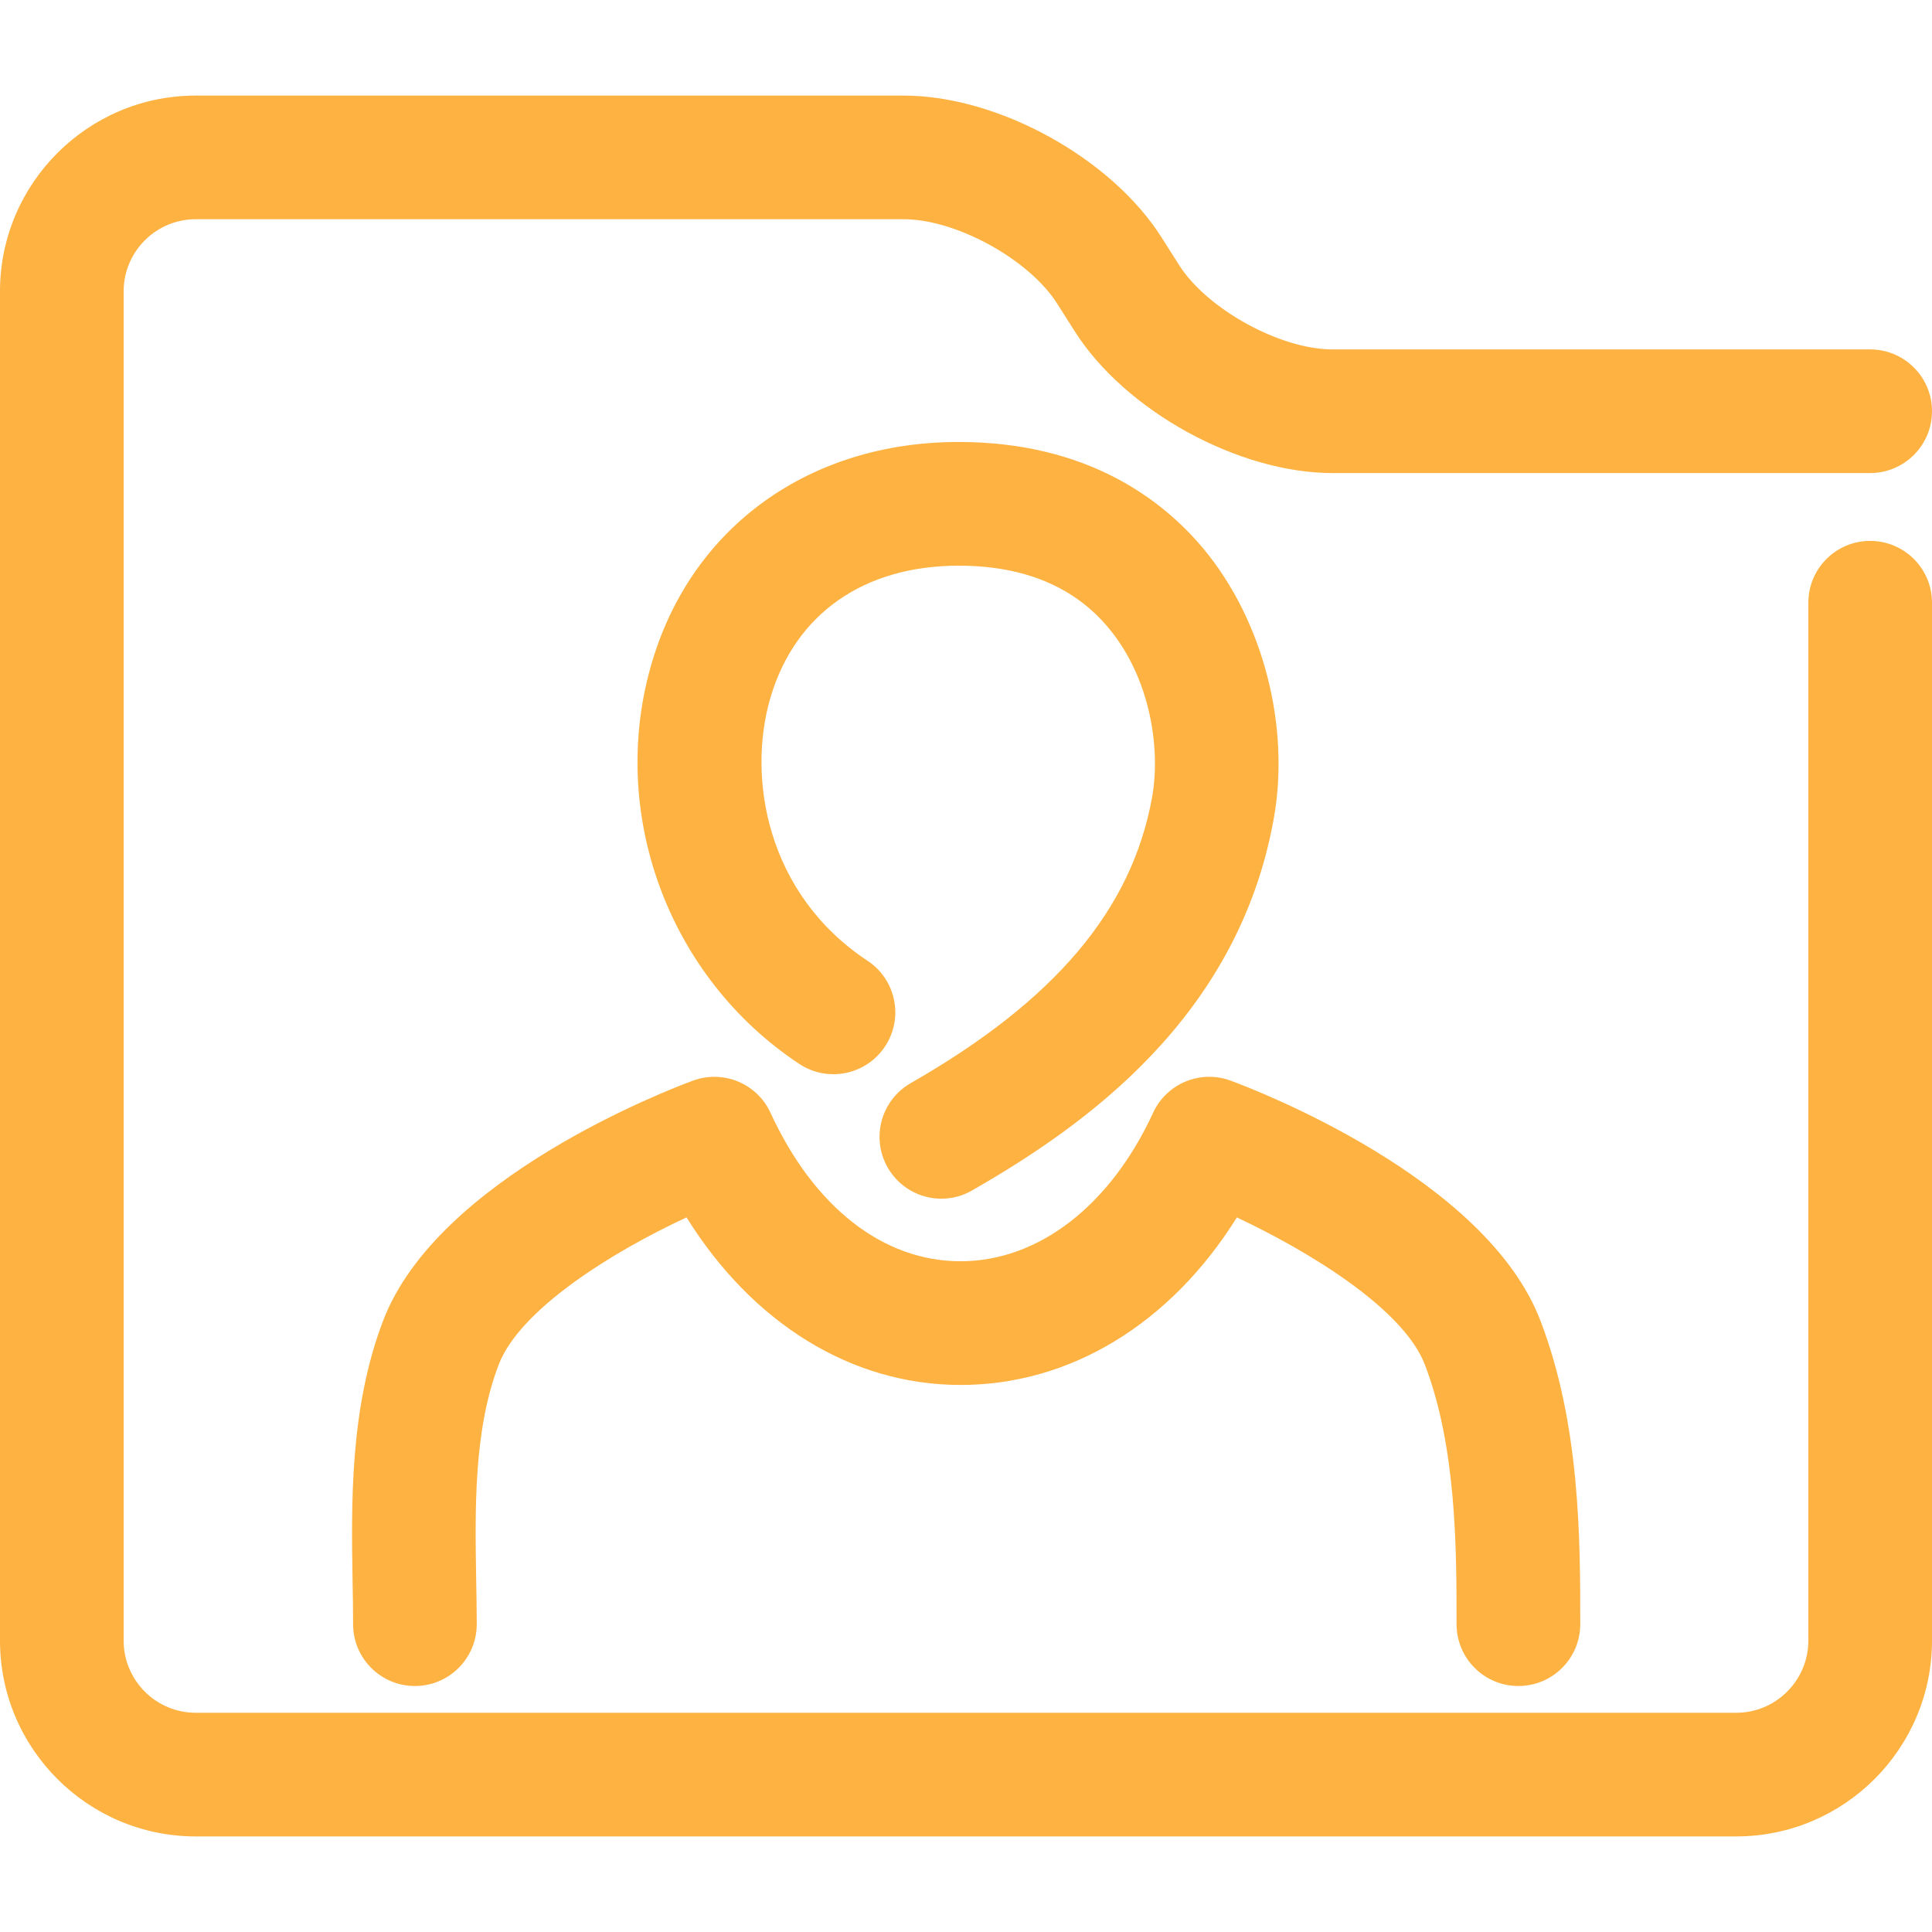<svg width="34" height="34" viewBox="0 0 34 34" fill="none" xmlns="http://www.w3.org/2000/svg">
<path d="M32.911 9.519C32.31 9.519 31.824 10.006 31.824 10.607V28.872C31.824 29.572 31.254 30.142 30.554 30.142H3.445C2.745 30.142 2.176 29.572 2.176 28.872V5.127C2.176 4.427 2.745 3.858 3.445 3.858H15.905C16.826 3.858 18.113 4.566 18.604 5.343L18.912 5.828C19.799 7.228 21.792 8.325 23.449 8.325H32.911C33.513 8.325 34 7.837 34 7.237C34 6.636 33.513 6.149 32.911 6.149H23.449C22.529 6.149 21.242 5.441 20.75 4.664L20.442 4.179C19.556 2.779 17.562 1.682 15.905 1.682H3.445C1.546 1.682 0 3.228 0 5.127V28.873C0 30.773 1.546 32.318 3.445 32.318H30.554C32.454 32.318 33.999 30.773 34 28.873V10.607C34 10.006 33.513 9.519 32.911 9.519Z" fill="#FDB242"/>
<path d="M16.026 19.062C15.505 19.361 15.324 20.025 15.622 20.547C15.823 20.898 16.189 21.095 16.567 21.095C16.75 21.095 16.936 21.049 17.106 20.95C19.08 19.82 21.779 17.915 22.413 14.425C22.713 12.787 22.228 10.914 21.178 9.656C20.464 8.799 19.136 7.778 16.87 7.778C14.259 7.778 12.194 9.255 11.48 11.633C10.685 14.276 11.75 17.192 14.067 18.724C14.569 19.055 15.243 18.917 15.575 18.416C15.907 17.914 15.769 17.239 15.267 16.908C13.49 15.734 13.139 13.675 13.564 12.259C14.004 10.795 15.21 9.955 16.871 9.955C18.015 9.955 18.903 10.323 19.508 11.05C20.252 11.94 20.428 13.191 20.274 14.036C19.915 16.012 18.564 17.61 16.026 19.062Z" fill="#FDB242"/>
<path d="M12.082 21.424C13.242 23.288 14.988 24.373 16.904 24.373C18.842 24.373 20.603 23.289 21.767 21.425C23.02 22.014 24.696 23.026 25.076 24.017C25.633 25.47 25.633 27.269 25.633 28.583C25.633 29.184 26.12 29.671 26.721 29.671C27.322 29.671 27.81 29.184 27.81 28.582C27.81 27.099 27.81 25.067 27.108 23.239C26.15 20.735 22.113 19.186 21.656 19.017C21.123 18.821 20.529 19.068 20.292 19.584C19.539 21.22 18.273 22.196 16.904 22.196C15.542 22.196 14.324 21.244 13.56 19.584C13.324 19.069 12.731 18.821 12.196 19.017C11.739 19.186 7.702 20.735 6.744 23.238C6.153 24.779 6.182 26.473 6.205 27.835C6.21 28.093 6.214 28.343 6.214 28.583C6.214 29.184 6.701 29.671 7.302 29.671C7.902 29.671 8.39 29.184 8.39 28.583C8.39 28.331 8.385 28.068 8.38 27.797C8.359 26.563 8.335 25.165 8.776 24.017C9.147 23.046 10.756 22.04 12.082 21.424Z" fill="#FDB242"/>
</svg>
